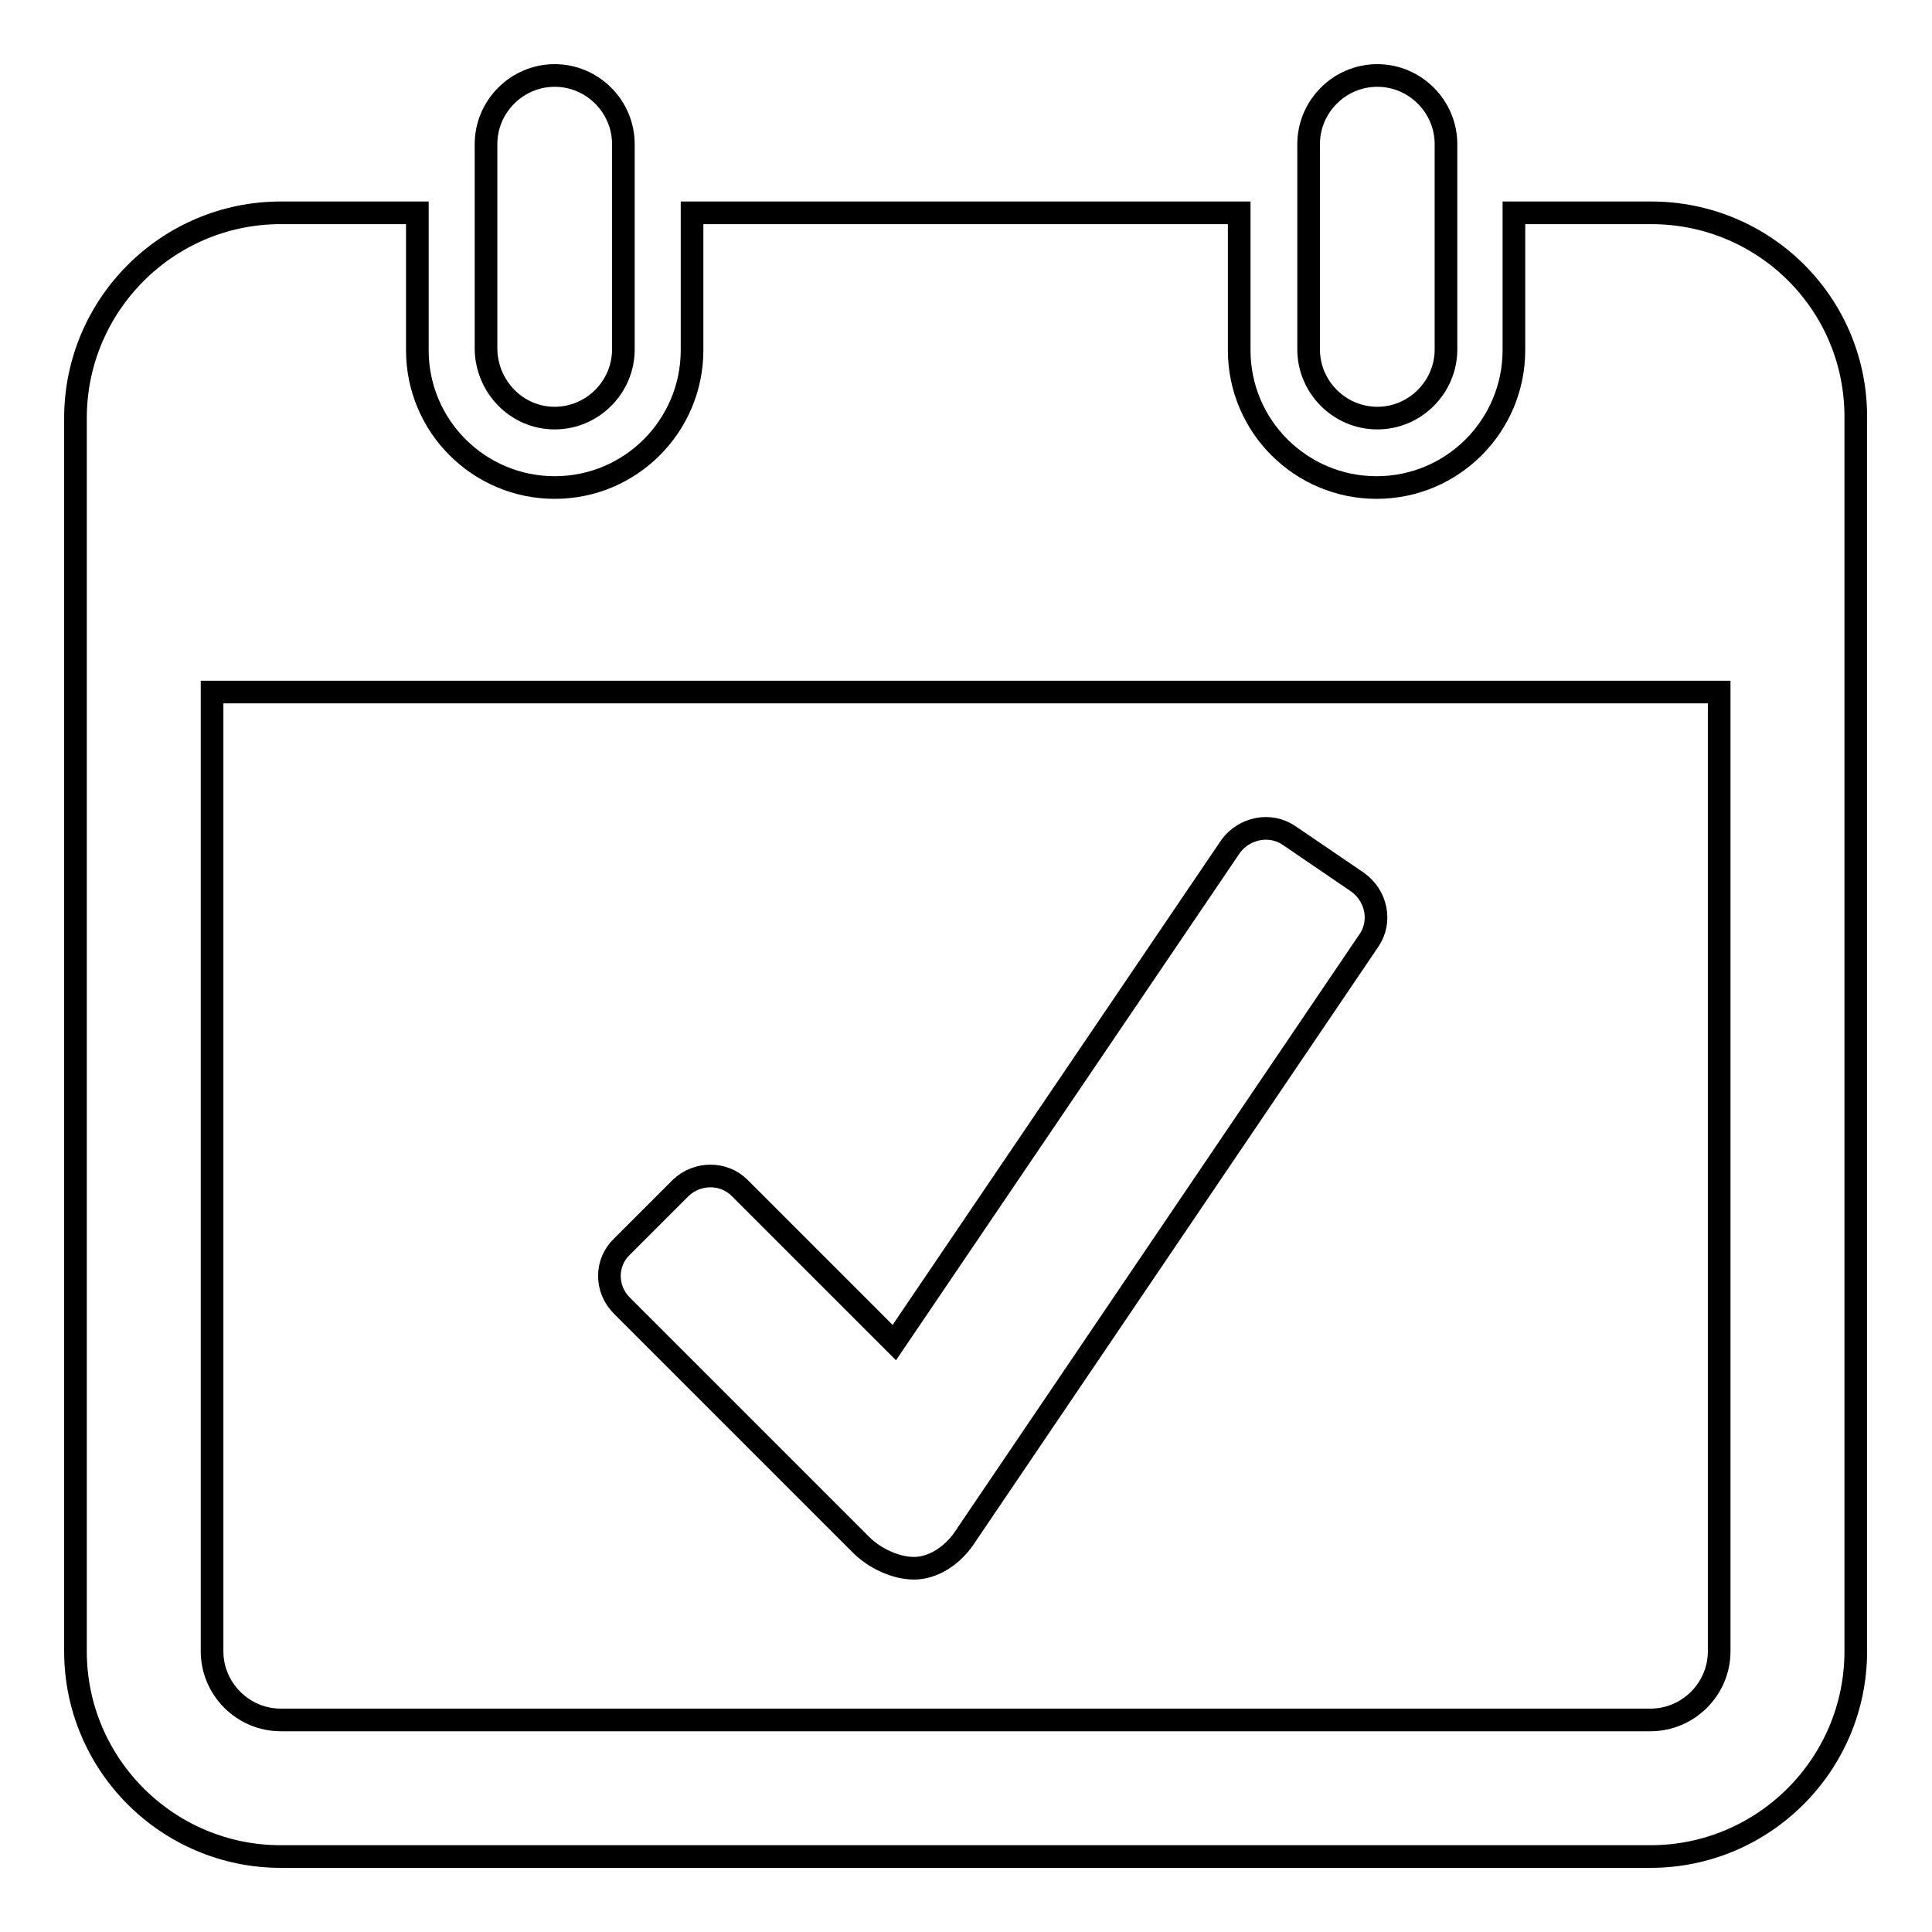 <?xml version="1.0" encoding="utf-8"?>
<!-- Svg Vector Icons : http://www.onlinewebfonts.com/icon -->
<!DOCTYPE svg PUBLIC "-//W3C//DTD SVG 1.1//EN" "http://www.w3.org/Graphics/SVG/1.1/DTD/svg11.dtd">
<svg version="1.1" xmlns="http://www.w3.org/2000/svg" xmlns:xlink="http://www.w3.org/1999/xlink" x="0px" y="0px" viewBox="0 0 256 256" enable-background="new 0 0 256 256" xml:space="preserve">
<g><g><path stroke-width="3" fill-opacity="0" stroke="#000000"  d="M73.5,55.4c5,0,9.1-4.1,9.1-9.1V19.1c0-5-4.1-9.1-9.1-9.1s-9.1,4.1-9.1,9.1v27.2C64.5,51.3,68.5,55.4,73.5,55.4z M218.8,28.2h-18.2v18.2c0,10-8.1,18.2-18.2,18.2c-10,0-18.2-8.1-18.2-18.2V28.2H91.7v18.2c0,10-8.1,18.2-18.2,18.2c-10,0-18.2-8.1-18.2-18.2V28.2H37.2c-15,0-27.2,12.2-27.2,27.2v163.4c0,15,12.2,27.2,27.2,27.2h181.5c15,0,27.2-12.2,27.2-27.2V55.4C246,40.3,233.8,28.2,218.8,28.2z M227.8,218.8c0,5-4.1,9.1-9.1,9.1H37.2c-5,0-9.1-4.1-9.1-9.1V91.7h199.7V218.8z M182.5,55.4c5,0,9.1-4.1,9.1-9.1V19.1c0-5-4.1-9.1-9.1-9.1s-9.1,4.1-9.1,9.1v27.2C173.4,51.3,177.5,55.4,182.5,55.4z M114.1,204.7c1.8,1.8,4.6,3.1,7,3.1c2.5,0,5-1.6,6.6-3.9l53.7-79.3c1.7-2.5,1-5.9-1.5-7.7l-9.1-6.2c-2.5-1.7-5.9-1-7.7,1.4l-44.6,65.8l-20.5-20.5c-2.1-2.1-5.6-2.1-7.8,0l-7.8,7.8c-2.2,2.1-2.2,5.6,0,7.8L114.1,204.7z"/></g></g>
</svg>